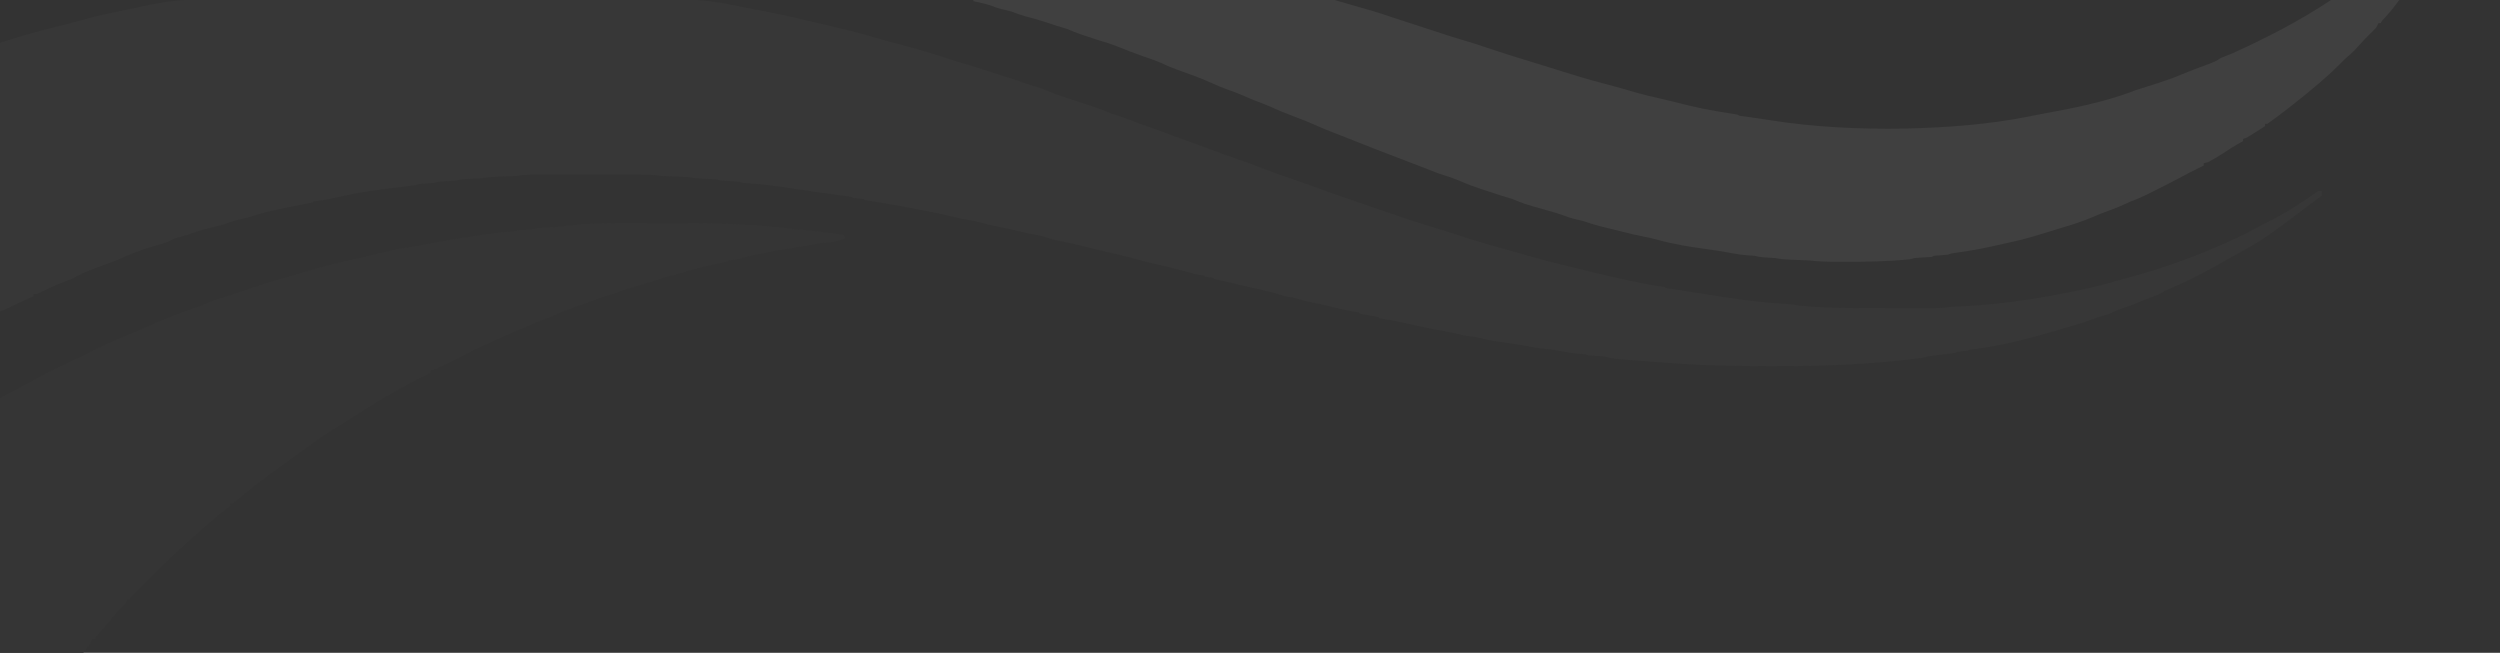 <?xml version="1.0" encoding="UTF-8"?>
<svg version="1.1" xmlns="http://www.w3.org/2000/svg" width="2160" height="564">
<path d="M0 0 C712.8 0 1425.6 0 2160 0 C2160 186.12 2160 372.24 2160 564 C1447.2 564 734.4 564 0 564 C0 377.88 0 191.76 0 0 Z " fill="#333333" transform="translate(0,0)"/>
<path d="M0 0 C1.848 -0.005 3.696 -0.009 5.6 -0.014 C10.672 -0.024 15.744 -0.021 20.816 -0.011 C26.308 -0.004 31.8 -0.015 37.292 -0.023 C48.029 -0.036 58.767 -0.034 69.504 -0.025 C78.236 -0.018 86.968 -0.017 95.7 -0.02 C97.569 -0.021 97.569 -0.021 99.476 -0.022 C102.008 -0.023 104.54 -0.024 107.072 -0.025 C130.778 -0.033 154.483 -0.024 178.188 -0.007 C198.495 0.006 218.802 0.004 239.11 -0.01 C262.733 -0.026 286.355 -0.033 309.978 -0.023 C312.501 -0.022 315.023 -0.021 317.546 -0.02 C318.787 -0.02 320.028 -0.02 321.307 -0.019 C330.02 -0.017 338.734 -0.021 347.448 -0.028 C358.078 -0.036 368.709 -0.034 379.34 -0.018 C384.756 -0.01 390.172 -0.007 395.588 -0.017 C401.476 -0.028 407.365 -0.015 413.253 0 C415.784 -0.01 415.784 -0.01 418.367 -0.02 C430.03 0.037 441.209 1.36 452.69 3.381 C456.852 4.136 460.984 4.961 465.128 5.818 C467.28 6.261 469.432 6.702 471.585 7.143 C473.144 7.462 473.144 7.462 474.735 7.789 C478.918 8.627 483.117 9.373 487.315 10.131 C504.222 13.332 520.947 17.426 537.69 21.381 C539.248 21.748 540.805 22.116 542.41 22.494 C570.387 29.117 570.387 29.117 583.151 33.041 C589.566 34.935 596.035 36.615 602.503 38.318 C618.092 42.441 633.511 46.915 648.785 52.1 C652.641 53.365 656.513 54.513 660.413 55.635 C670.152 58.483 679.796 61.6 689.44 64.756 C691.193 65.328 692.946 65.9 694.752 66.49 C699.733 68.117 704.712 69.748 709.69 71.381 C710.934 71.788 712.177 72.194 713.458 72.613 C729.507 77.867 729.507 77.867 734.006 79.82 C737.476 81.29 740.937 82.539 744.514 83.721 C745.791 84.144 747.068 84.568 748.383 85.004 C749.702 85.438 751.02 85.872 752.378 86.318 C753.676 86.748 754.975 87.178 756.313 87.621 C763.69 90.064 763.69 90.064 771.075 92.483 C776.402 94.228 781.557 96.136 786.69 98.381 C789.119 99.219 791.557 100.031 794.003 100.818 C800.004 102.79 805.824 105.034 811.69 107.381 C814.957 108.537 818.228 109.682 821.503 110.818 C828.208 113.146 834.854 115.565 841.464 118.15 C845.121 119.545 848.807 120.841 852.503 122.131 C859.48 124.571 866.403 127.14 873.315 129.756 C881.358 132.798 889.432 135.715 897.565 138.506 C904.207 140.785 910.789 143.16 917.315 145.756 C926.431 149.363 935.683 152.522 944.958 155.689 C951.734 158.006 958.481 160.375 965.19 162.881 C976.527 167.102 987.971 171.003 999.416 174.919 C1004.103 176.522 1008.789 178.129 1013.475 179.736 C1016.838 180.889 1020.202 182.041 1023.565 183.193 C1025.138 183.732 1026.711 184.271 1028.332 184.827 C1046.658 191.176 1046.658 191.176 1065.19 196.881 C1070.439 198.404 1075.64 200 1080.815 201.756 C1095.442 206.699 1110.262 211.053 1125.151 215.131 C1130.257 216.537 1135.349 217.987 1140.44 219.443 C1142.198 219.946 1143.957 220.449 1145.768 220.967 C1148.739 221.82 1151.708 222.678 1154.674 223.545 C1161.188 225.441 1167.703 227.127 1174.323 228.611 C1177.876 229.423 1181.407 230.301 1184.94 231.193 C1211.313 237.812 1237.783 244.324 1264.69 248.381 C1265.35 248.711 1266.01 249.041 1266.69 249.381 C1267.844 249.551 1268.998 249.721 1270.186 249.897 C1278.639 251.153 1287.083 252.437 1295.516 253.82 C1320.926 257.975 1346.604 261.85 1372.335 263.135 C1375.69 263.381 1375.69 263.381 1380.69 264.381 C1405.847 266.875 1431.074 266.656 1456.322 266.577 C1460.691 266.566 1465.059 266.566 1469.428 266.567 C1473.666 266.566 1477.904 266.561 1482.142 266.554 C1485.118 266.549 1488.093 266.547 1491.069 266.546 C1492.873 266.539 1494.678 266.533 1496.537 266.526 C1498.117 266.522 1499.696 266.519 1501.323 266.515 C1505.511 266.386 1509.542 265.948 1513.69 265.381 C1516.46 265.257 1519.231 265.155 1522.003 265.068 C1558.417 263.29 1595.071 257.332 1630.643 249.51 C1638.261 247.778 1645.799 245.83 1653.299 243.65 C1658.285 242.209 1663.298 240.894 1668.315 239.568 C1699.68 230.979 1730.537 219.332 1760.032 205.651 C1765.46 203.058 1770.762 200.245 1776.042 197.365 C1779.287 195.6 1782.558 193.939 1785.878 192.318 C1801.28 184.67 1815.699 175.345 1829.69 165.381 C1830.68 165.381 1831.67 165.381 1832.69 165.381 C1832.69 166.701 1832.69 168.021 1832.69 169.381 C1782.269 207.408 1782.269 207.408 1756.69 221.381 C1754.992 222.354 1754.992 222.354 1753.26 223.346 C1736.252 233.084 1718.86 242.564 1700.729 250.049 C1697.274 251.487 1697.274 251.487 1692.69 254.381 C1690.686 255.215 1688.664 256.004 1686.628 256.756 C1682.251 258.397 1677.926 260.105 1673.628 261.943 C1669.571 263.658 1665.504 265.147 1661.315 266.506 C1656.022 268.123 1656.022 268.123 1652.565 269.943 C1649.69 271.381 1649.69 271.381 1644.815 272.881 C1643.124 273.376 1641.433 273.871 1639.69 274.381 C1638.485 274.839 1637.28 275.296 1636.038 275.768 C1627.077 279.093 1617.847 281.653 1608.69 284.381 C1606.955 284.902 1605.22 285.423 1603.432 285.959 C1580.504 292.692 1556.254 299.101 1532.506 302.018 C1531.247 302.138 1529.988 302.257 1528.69 302.381 C1528.03 302.711 1527.37 303.041 1526.69 303.381 C1523.72 303.711 1520.75 304.041 1517.69 304.381 C1517.03 304.711 1516.37 305.041 1515.69 305.381 C1513.992 305.586 1512.295 305.791 1510.546 306.002 C1508.323 306.274 1506.1 306.546 1503.878 306.818 C1502.758 306.953 1501.638 307.088 1500.485 307.227 C1497.55 307.588 1494.62 307.982 1491.69 308.381 C1490.7 308.711 1489.71 309.041 1488.69 309.381 C1445.206 315.284 1401.266 316.929 1357.44 316.756 C1355.405 316.752 1353.37 316.749 1351.335 316.746 C1321.019 316.695 1290.905 315.93 1260.69 313.381 C1258.072 313.186 1255.453 312.994 1252.835 312.807 C1221.149 310.496 1221.149 310.496 1212.69 308.381 C1210.276 308.16 1207.859 307.975 1205.44 307.818 C1204.177 307.735 1202.914 307.651 1201.612 307.565 C1200.648 307.504 1199.684 307.443 1198.69 307.381 C1198.03 307.051 1197.37 306.721 1196.69 306.381 C1194.875 306.278 1193.06 306.175 1191.19 306.068 C1184.493 305.565 1178.045 304.372 1171.464 303.068 C1167.421 302.274 1167.421 302.274 1162.19 301.881 C1157.885 301.49 1153.914 300.898 1149.69 300.068 C1141.043 298.372 1132.349 297.118 1123.622 295.915 C1116.817 294.948 1110.186 293.66 1103.511 292.016 C1100.423 291.266 1100.423 291.266 1096.128 290.881 C1091.634 290.375 1087.437 289.332 1083.069 288.19 C1079.437 287.32 1075.811 286.682 1072.128 286.068 C1064.417 284.759 1056.815 283.11 1049.19 281.381 C1039.066 279.087 1028.942 277.029 1018.69 275.381 C1018.36 275.051 1018.03 274.721 1017.69 274.381 C1009.77 272.896 1009.77 272.896 1001.69 271.381 C1001.36 271.051 1001.03 270.721 1000.69 270.381 C999.721 270.211 998.751 270.041 997.753 269.865 C989.286 268.335 980.977 266.503 972.647 264.354 C968.719 263.388 964.788 262.581 960.815 261.818 C954.972 260.693 949.384 259.121 943.69 257.381 C942.514 257.216 941.339 257.051 940.128 256.881 C938.993 256.716 937.859 256.551 936.69 256.381 C935.346 255.925 934.001 255.468 932.616 254.998 C927.588 253.347 922.608 252.142 917.44 251.006 C908.068 248.92 898.725 246.739 889.389 244.494 C884.831 243.414 880.265 242.386 875.69 241.381 C875.36 241.051 875.03 240.721 874.69 240.381 C872.38 240.051 870.07 239.721 867.69 239.381 C867.36 239.051 867.03 238.721 866.69 238.381 C865.679 238.257 864.669 238.133 863.628 238.006 C859.836 237.404 856.37 236.46 852.69 235.381 C844.137 232.984 835.549 230.874 826.878 228.943 C820.089 227.424 813.379 225.791 806.69 223.881 C798.353 221.504 789.952 219.585 781.491 217.705 C775.386 216.312 769.32 214.8 763.253 213.256 C755.446 211.27 747.636 209.523 739.721 208.025 C736.69 207.381 736.69 207.381 732.253 205.881 C726.781 204.082 721.318 203.138 715.655 202.127 C711.414 201.329 707.259 200.288 703.085 199.197 C698.623 198.124 694.131 197.26 689.628 196.381 C682.543 194.992 675.653 193.288 668.69 191.381 C664.792 190.614 660.889 189.905 656.975 189.225 C652.556 188.355 648.216 187.258 643.851 186.148 C638.687 184.895 633.475 183.92 628.253 182.943 C625.961 182.51 623.669 182.076 621.378 181.643 C620.25 181.43 619.122 181.218 617.96 181 C614.972 180.434 611.987 179.856 609.003 179.275 C597.599 177.061 586.177 175.114 574.69 173.381 C574.03 173.051 573.37 172.721 572.69 172.381 C569.72 172.051 566.75 171.721 563.69 171.381 C563.03 171.051 562.37 170.721 561.69 170.381 C560.346 170.199 559.001 170.017 557.616 169.83 C541.187 167.601 524.769 165.31 508.378 162.818 C496.132 160.978 483.949 159.332 471.581 158.627 C468.69 158.381 468.69 158.381 464.69 157.381 C462.192 157.182 459.692 157.019 457.19 156.881 C454.688 156.743 452.188 156.58 449.69 156.381 C448.37 156.051 447.05 155.721 445.69 155.381 C442.546 155.179 439.4 155.017 436.253 154.881 C431.221 154.663 426.634 154.37 421.69 153.381 C417.75 153.178 413.82 153.01 409.878 152.881 C398.621 152.51 398.621 152.51 394.005 151.871 C388.906 151.292 383.928 151.254 378.795 151.252 C377.732 151.25 376.67 151.248 375.575 151.246 C372.081 151.242 368.587 151.245 365.092 151.248 C362.654 151.247 360.216 151.246 357.778 151.245 C352.677 151.244 347.575 151.246 342.474 151.251 C335.942 151.256 329.409 151.253 322.877 151.247 C317.846 151.243 312.814 151.245 307.783 151.247 C305.374 151.248 302.966 151.247 300.557 151.245 C297.19 151.242 293.823 151.246 290.455 151.252 C287.584 151.253 287.584 151.253 284.654 151.254 C280.541 151.359 276.739 151.733 272.69 152.381 C267.596 152.631 262.504 152.819 257.407 152.986 C252.411 153.167 247.608 153.51 242.69 154.381 C238.064 154.678 233.438 154.887 228.807 155.1 C227.449 155.193 226.09 155.285 224.69 155.381 C223.37 155.711 222.05 156.041 220.69 156.381 C216.869 156.685 213.048 156.889 209.221 157.1 C205.578 157.292 205.578 157.292 201.69 158.381 C198.358 158.68 195.025 158.887 191.686 159.1 C190.697 159.193 189.709 159.285 188.69 159.381 C187.7 159.711 186.71 160.041 185.69 160.381 C183.569 160.683 181.443 160.947 179.315 161.193 C142.213 165.666 142.213 165.666 105.69 173.381 C103.03 173.766 100.365 174.124 97.69 174.381 C97.36 174.711 97.03 175.041 96.69 175.381 C95.895 175.516 95.099 175.652 94.28 175.791 C84.379 177.56 74.566 179.685 64.753 181.881 C62.744 182.326 62.744 182.326 60.696 182.78 C53.875 184.32 47.305 186.089 40.69 188.381 C38.511 188.915 36.323 189.419 34.128 189.881 C29.105 190.997 24.502 192.548 19.69 194.381 C16.731 195.183 13.759 195.91 10.78 196.631 C4.654 198.118 -1.404 199.666 -7.31 201.881 C-11.31 203.381 -11.31 203.381 -16.935 204.881 C-18.709 205.376 -20.482 205.871 -22.31 206.381 C-24.312 207.377 -26.312 208.377 -28.31 209.381 C-30.211 210.032 -32.13 210.634 -34.06 211.193 C-49.772 215.788 -49.772 215.788 -64.935 221.881 C-73.276 225.761 -81.926 228.799 -90.576 231.92 C-97.898 234.594 -104.511 237.538 -111.31 241.381 C-113.298 242.182 -115.3 242.95 -117.31 243.693 C-125.548 246.742 -133.405 250.566 -141.31 254.381 C-142.3 254.381 -143.29 254.381 -144.31 254.381 C-144.31 255.041 -144.31 255.701 -144.31 256.381 C-145.264 256.781 -146.218 257.18 -147.201 257.592 C-153.581 260.37 -159.83 263.418 -166.107 266.42 C-170.31 268.381 -170.31 268.381 -173.31 269.381 C-173.31 192.821 -173.31 116.261 -173.31 37.381 C-155.758 31.53 -138.022 26.69 -120.054 22.31 C-113.175 20.627 -106.347 18.84 -99.536 16.897 C-90.125 14.257 -80.635 12.209 -71.06 10.256 C-67.826 9.587 -64.591 8.918 -61.357 8.248 C-59.808 7.931 -58.259 7.613 -56.663 7.286 C-52.876 6.499 -49.101 5.669 -45.326 4.826 C-30.154 1.614 -15.512 -0.061 0 0 Z " fill="#373737" transform="translate(173.31,-0.381)"/>
<path d="M0 0 C102.96 0 205.92 0 312 0 C348.731 10.494 348.731 10.494 363.574 15.523 C369.637 17.546 375.725 19.489 381.812 21.438 C389.789 23.991 397.752 26.57 405.688 29.25 C411.013 31.04 416.348 32.705 421.75 34.25 C429.786 36.57 437.699 39.207 445.625 41.875 C457.347 45.817 469.107 49.528 480.954 53.079 C486.813 54.851 492.655 56.68 498.5 58.5 C502.179 59.642 505.857 60.783 509.536 61.924 C511.744 62.61 513.952 63.297 516.159 63.986 C528.582 67.86 541.037 71.378 553.641 74.598 C558.337 75.827 562.979 77.156 567.625 78.562 C577.322 81.453 587.141 83.737 597 86 C598.336 86.309 599.672 86.617 601.049 86.936 C630.303 94.215 630.303 94.215 660 99 C660.66 99.33 661.32 99.66 662 100 C663.926 100.273 663.926 100.273 665.891 100.551 C667.659 100.802 669.428 101.054 671.25 101.312 C674.154 101.724 674.154 101.724 677.117 102.145 C680.667 102.661 684.215 103.195 687.758 103.762 C726.145 109.9 765.338 111.729 804.167 111.109 C840.137 110.295 876.848 107.654 912.188 100.625 C913.384 100.372 914.58 100.12 915.812 99.859 C919.012 99.203 922.223 98.598 925.438 98.016 C950.331 93.507 976.139 88.319 999.922 79.555 C1001.268 79.042 1002.613 78.529 1004 78 C1010.421 75.893 1016.87 73.873 1023.316 71.848 C1030.372 69.601 1037.237 67.182 1044.039 64.254 C1050.575 61.486 1057.259 59.068 1063.904 56.574 C1065.558 55.946 1065.558 55.946 1067.246 55.305 C1068.726 54.748 1068.726 54.748 1070.236 54.179 C1073.464 52.876 1073.464 52.876 1078 50 C1081.333 48.665 1084.666 47.332 1088 46 C1117.223 32.791 1146.288 17.808 1173 0 C1192.47 0 1211.94 0 1232 0 C1228.413 4.783 1225.11 9.152 1221.125 13.5 C1220.344 14.356 1219.563 15.212 1218.758 16.094 C1218.178 16.723 1217.598 17.352 1217 18 C1216.67 18.66 1216.34 19.32 1216 20 C1215.34 20 1214.68 20 1214 20 C1213.34 21.32 1212.68 22.64 1212 24 C1211.131 24.857 1210.262 25.714 1209.367 26.598 C1202.329 33.551 1202.329 33.551 1195.688 40.875 C1192.431 44.661 1188.769 47.723 1185 51 C1183.155 52.821 1181.322 54.655 1179.5 56.5 C1175.156 60.88 1170.702 65 1166 69 C1164.973 69.893 1163.945 70.787 1162.887 71.707 C1154.782 78.73 1146.488 85.447 1138 92 C1136.837 92.902 1135.675 93.805 1134.477 94.734 C1129.055 98.928 1123.623 103.077 1118 107 C1117.34 107 1116.68 107 1116 107 C1116 107.66 1116 108.32 1116 109 C1113.398 110.65 1110.794 112.295 1108.188 113.938 C1106.737 114.854 1105.287 115.771 1103.793 116.715 C1102.541 117.469 1101.29 118.223 1100 119 C1098.515 119.495 1098.515 119.495 1097 120 C1097 120.66 1097 121.32 1097 122 C1095.763 122.66 1094.525 123.32 1093.25 124 C1089.362 126.152 1085.68 128.509 1082 131 C1077.126 134.299 1072.191 137.231 1067 140 C1065.68 140.33 1064.36 140.66 1063 141 C1063 141.66 1063 142.32 1063 143 C1060.494 144.238 1060.494 144.238 1057.938 145.5 C1053.166 147.883 1048.448 150.349 1043.75 152.875 C1037.159 156.41 1030.502 159.792 1023.801 163.113 C1021.396 164.307 1018.997 165.511 1016.605 166.73 C1011.148 169.51 1005.76 171.897 1000 174 C998.35 174.763 996.7 175.526 995 176.312 C989.051 179.063 982.949 181.321 976.797 183.57 C973.146 184.945 969.575 186.44 966 188 C958.458 191.159 950.825 193.663 943 196 C940.197 196.857 937.395 197.715 934.592 198.573 C929.731 200.06 924.866 201.53 920 203 C918.109 203.576 918.109 203.576 916.18 204.164 C905.581 207.305 894.793 209.632 884 212 C882.372 212.364 880.744 212.727 879.066 213.102 C869.09 215.278 859.113 216.972 849 218.387 C845.119 218.867 845.119 218.867 842 220 C839.941 220.223 837.878 220.407 835.812 220.562 C833.894 220.707 831.976 220.851 830 221 C829.34 221.33 828.68 221.66 828 222 C826.964 222.061 825.927 222.121 824.859 222.184 C823.503 222.267 822.147 222.351 820.75 222.438 C819.404 222.519 818.058 222.6 816.672 222.684 C812.911 222.91 812.911 222.91 809 224 C790.09 226.029 770.999 226.195 752 226.188 C750.06 226.188 748.12 226.189 746.121 226.19 C737.984 226.158 730.085 225.959 722 225 C716.844 224.756 711.69 224.564 706.531 224.395 C701.883 224.225 697.572 223.914 693 223 C689.428 222.705 685.855 222.495 682.277 222.281 C679 222 679 222 675 221 C673.102 220.876 671.205 220.752 669.25 220.625 C664.385 220.276 659.721 219.638 654.938 218.688 C647.406 217.191 639.854 216.106 632.25 215.062 C618.773 213.19 605.308 211.121 592.188 207.438 C588.048 206.29 584.021 205.376 579.812 204.562 C573.256 203.287 566.799 201.761 560.328 200.105 C557.176 199.3 554.019 198.514 550.859 197.738 C549.111 197.309 547.363 196.88 545.562 196.438 C543.955 196.044 542.348 195.651 540.691 195.246 C536.051 194.013 531.549 192.532 527 191 C524.04 190.225 521.071 189.531 518.09 188.844 C515 188 515 188 511.266 186.59 C506.503 184.815 501.707 183.43 496.812 182.062 C474.935 175.877 474.935 175.877 466 172 C462.667 170.998 459.334 169.998 456 169 C451.427 167.532 446.869 166.018 442.312 164.5 C441.128 164.109 439.944 163.719 438.725 163.316 C433.036 161.423 427.468 159.475 422 157 C417.137 154.979 412.368 153.108 407.312 151.625 C401.715 149.913 396.398 147.808 390.98 145.602 C387.07 144.028 383.138 142.533 379.188 141.062 C371.841 138.327 364.533 135.5 357.23 132.648 C353.7 131.273 350.165 129.913 346.625 128.562 C339.435 125.804 332.295 122.921 325.148 120.051 C320.258 118.103 315.351 116.201 310.438 114.312 C305.624 112.45 300.87 110.547 296.188 108.375 C290.215 105.641 284.146 103.308 278 101 C270.813 98.301 263.764 95.481 256.801 92.246 C252.725 90.433 248.556 88.89 244.383 87.316 C240.901 85.962 237.485 84.497 234.062 83 C229.363 80.958 224.651 79.122 219.812 77.438 C214.764 75.676 209.944 73.653 205.098 71.383 C195.793 67.229 186.178 63.735 176.562 60.375 C171.572 58.622 166.826 56.567 162.035 54.316 C156.871 52.077 151.539 50.316 146.223 48.477 C138.663 45.833 131.222 42.91 123.812 39.875 C118.925 37.971 114.025 36.5 109 35 C105.433 33.848 101.87 32.682 98.312 31.5 C96.535 30.912 94.757 30.324 92.926 29.719 C88.853 28.298 84.95 26.722 81 25 C77.672 23.983 74.337 22.986 71 22 C68.602 21.193 66.206 20.38 63.812 19.562 C57.368 17.39 50.879 15.603 44.297 13.902 C40.428 12.844 36.751 11.414 33 10 C29.966 9.209 26.92 8.481 23.871 7.75 C21 7 21 7 17.062 5.5 C11.495 3.444 5.794 2.245 0 1 C0 0.67 0 0.34 0 0 Z " fill="#404040" transform="translate(841,0)"/>
<path d="M0 0 C5.694 0.011 11.388 0.005 17.082 -0.007 C41.566 -0.049 65.92 0.23 90.337 2.261 C92.706 2.45 95.074 2.639 97.443 2.828 C112.063 4.006 112.063 4.006 118.337 5.261 C120.442 5.432 122.549 5.574 124.658 5.694 C132.563 6.222 140.367 7.234 148.212 8.323 C149.58 8.51 150.948 8.696 152.357 8.888 C155.684 9.341 159.011 9.799 162.337 10.261 C162.667 11.251 162.997 12.241 163.337 13.261 C160.036 14.361 156.693 15.339 153.337 16.261 C149.673 16.618 146.006 16.949 142.337 17.261 C138.578 17.909 134.84 18.646 131.095 19.378 C125.442 20.427 119.768 21.314 114.087 22.198 C99.326 24.52 84.735 27.229 70.337 31.261 C68.012 31.643 65.68 32 63.337 32.261 C63.007 32.591 62.677 32.921 62.337 33.261 C61.487 33.419 60.636 33.578 59.759 33.741 C45.728 36.443 31.886 39.703 18.337 44.261 C15.428 44.972 12.518 45.683 9.607 46.39 C4.866 47.653 0.263 49.278 -4.377 50.866 C-11.16 53.073 -18.037 54.938 -24.913 56.831 C-29.011 58.065 -32.754 59.542 -36.663 61.261 C-38.416 61.735 -40.169 62.209 -41.975 62.698 C-46.357 63.902 -50.36 65.283 -54.538 67.03 C-58.845 68.726 -63.222 70.196 -67.6 71.698 C-72.971 73.561 -78.267 75.403 -83.413 77.823 C-87.801 79.861 -92.128 81.592 -96.663 83.261 C-101.412 85.01 -106.069 86.824 -110.663 88.948 C-115.663 91.261 -115.663 91.261 -119.413 92.636 C-124.565 94.606 -129.49 96.953 -134.475 99.312 C-138.8 101.325 -143.163 103.233 -147.538 105.136 C-155.019 108.439 -162.202 112.13 -169.397 116.011 C-176.359 119.683 -183.447 123.114 -190.663 126.261 C-191.983 126.591 -193.303 126.921 -194.663 127.261 C-194.663 127.921 -194.663 128.581 -194.663 129.261 C-196.117 129.97 -196.117 129.97 -197.6 130.694 C-221.587 142.526 -244.538 156.383 -266.983 170.905 C-270.913 173.421 -274.879 175.872 -278.85 178.323 C-284.394 181.777 -289.735 185.375 -294.971 189.276 C-297.909 191.442 -300.902 193.51 -303.913 195.573 C-309.877 199.685 -315.732 203.931 -321.561 208.233 C-324.518 210.416 -327.483 212.59 -330.452 214.757 C-339.049 221.038 -347.49 227.432 -355.663 234.261 C-358.986 236.94 -362.324 239.6 -365.663 242.261 C-366.323 242.261 -366.983 242.261 -367.663 242.261 C-367.663 242.921 -367.663 243.581 -367.663 244.261 C-368.879 245.189 -370.096 246.117 -371.35 247.073 C-380.553 254.239 -389.359 261.871 -397.932 269.776 C-400.121 271.768 -402.34 273.727 -404.569 275.675 C-421.723 290.701 -437.6 307.092 -453.663 323.261 C-453.993 323.921 -454.323 324.581 -454.663 325.261 C-455.323 325.261 -455.983 325.261 -456.663 325.261 C-457.323 326.581 -457.983 327.901 -458.663 329.261 C-459.797 330.354 -460.931 331.447 -462.1 332.573 C-466.184 336.65 -469.799 341 -473.409 345.495 C-476.701 349.534 -480.174 353.391 -483.663 357.261 C-483.993 357.921 -484.323 358.581 -484.663 359.261 C-485.323 359.261 -485.983 359.261 -486.663 359.261 C-487.323 360.581 -487.983 361.901 -488.663 363.261 C-490.643 365.901 -492.623 368.541 -494.663 371.261 C-518.423 371.261 -542.183 371.261 -566.663 371.261 C-566.663 298.661 -566.663 226.061 -566.663 151.261 C-523.568 128.056 -523.568 128.056 -507.221 120.413 C-502.96 118.401 -498.745 116.32 -494.538 114.198 C-481.326 107.566 -467.977 101.452 -454.299 95.849 C-449.523 93.89 -444.782 91.884 -440.088 89.733 C-425.988 83.307 -411.621 77.736 -396.948 72.769 C-392.809 71.373 -392.809 71.373 -389.479 69.862 C-383.616 67.402 -377.575 65.497 -371.538 63.511 C-368.806 62.609 -366.074 61.706 -363.342 60.804 C-362.016 60.366 -360.689 59.928 -359.322 59.477 C-356.328 58.482 -353.342 57.463 -350.358 56.437 C-334.091 50.847 -317.541 46.214 -301.004 41.5 C-298.245 40.713 -295.487 39.919 -292.731 39.119 C-286.159 37.213 -279.6 35.48 -272.913 34.011 C-266.034 32.481 -259.171 30.913 -252.319 29.269 C-224.618 22.626 -224.618 22.626 -212.381 20.831 C-207.775 20.125 -203.23 19.188 -198.663 18.261 C-182.714 15.219 -166.719 12.655 -150.663 10.261 C-148.534 9.934 -148.534 9.934 -146.362 9.601 C-140.755 8.759 -135.193 8.11 -129.538 7.698 C-123.93 7.448 -123.93 7.448 -119.663 6.261 C-117.353 6.063 -115.039 5.899 -112.725 5.761 C-108.542 5.51 -104.793 5.087 -100.663 4.261 C-97.873 4.063 -95.081 3.899 -92.288 3.761 C-86.486 3.484 -86.486 3.484 -80.725 2.809 C-54.07 -0.786 -26.84 -0.054 0 0 Z " fill="#353535" transform="translate(566.663,192.739)"/>
</svg>
